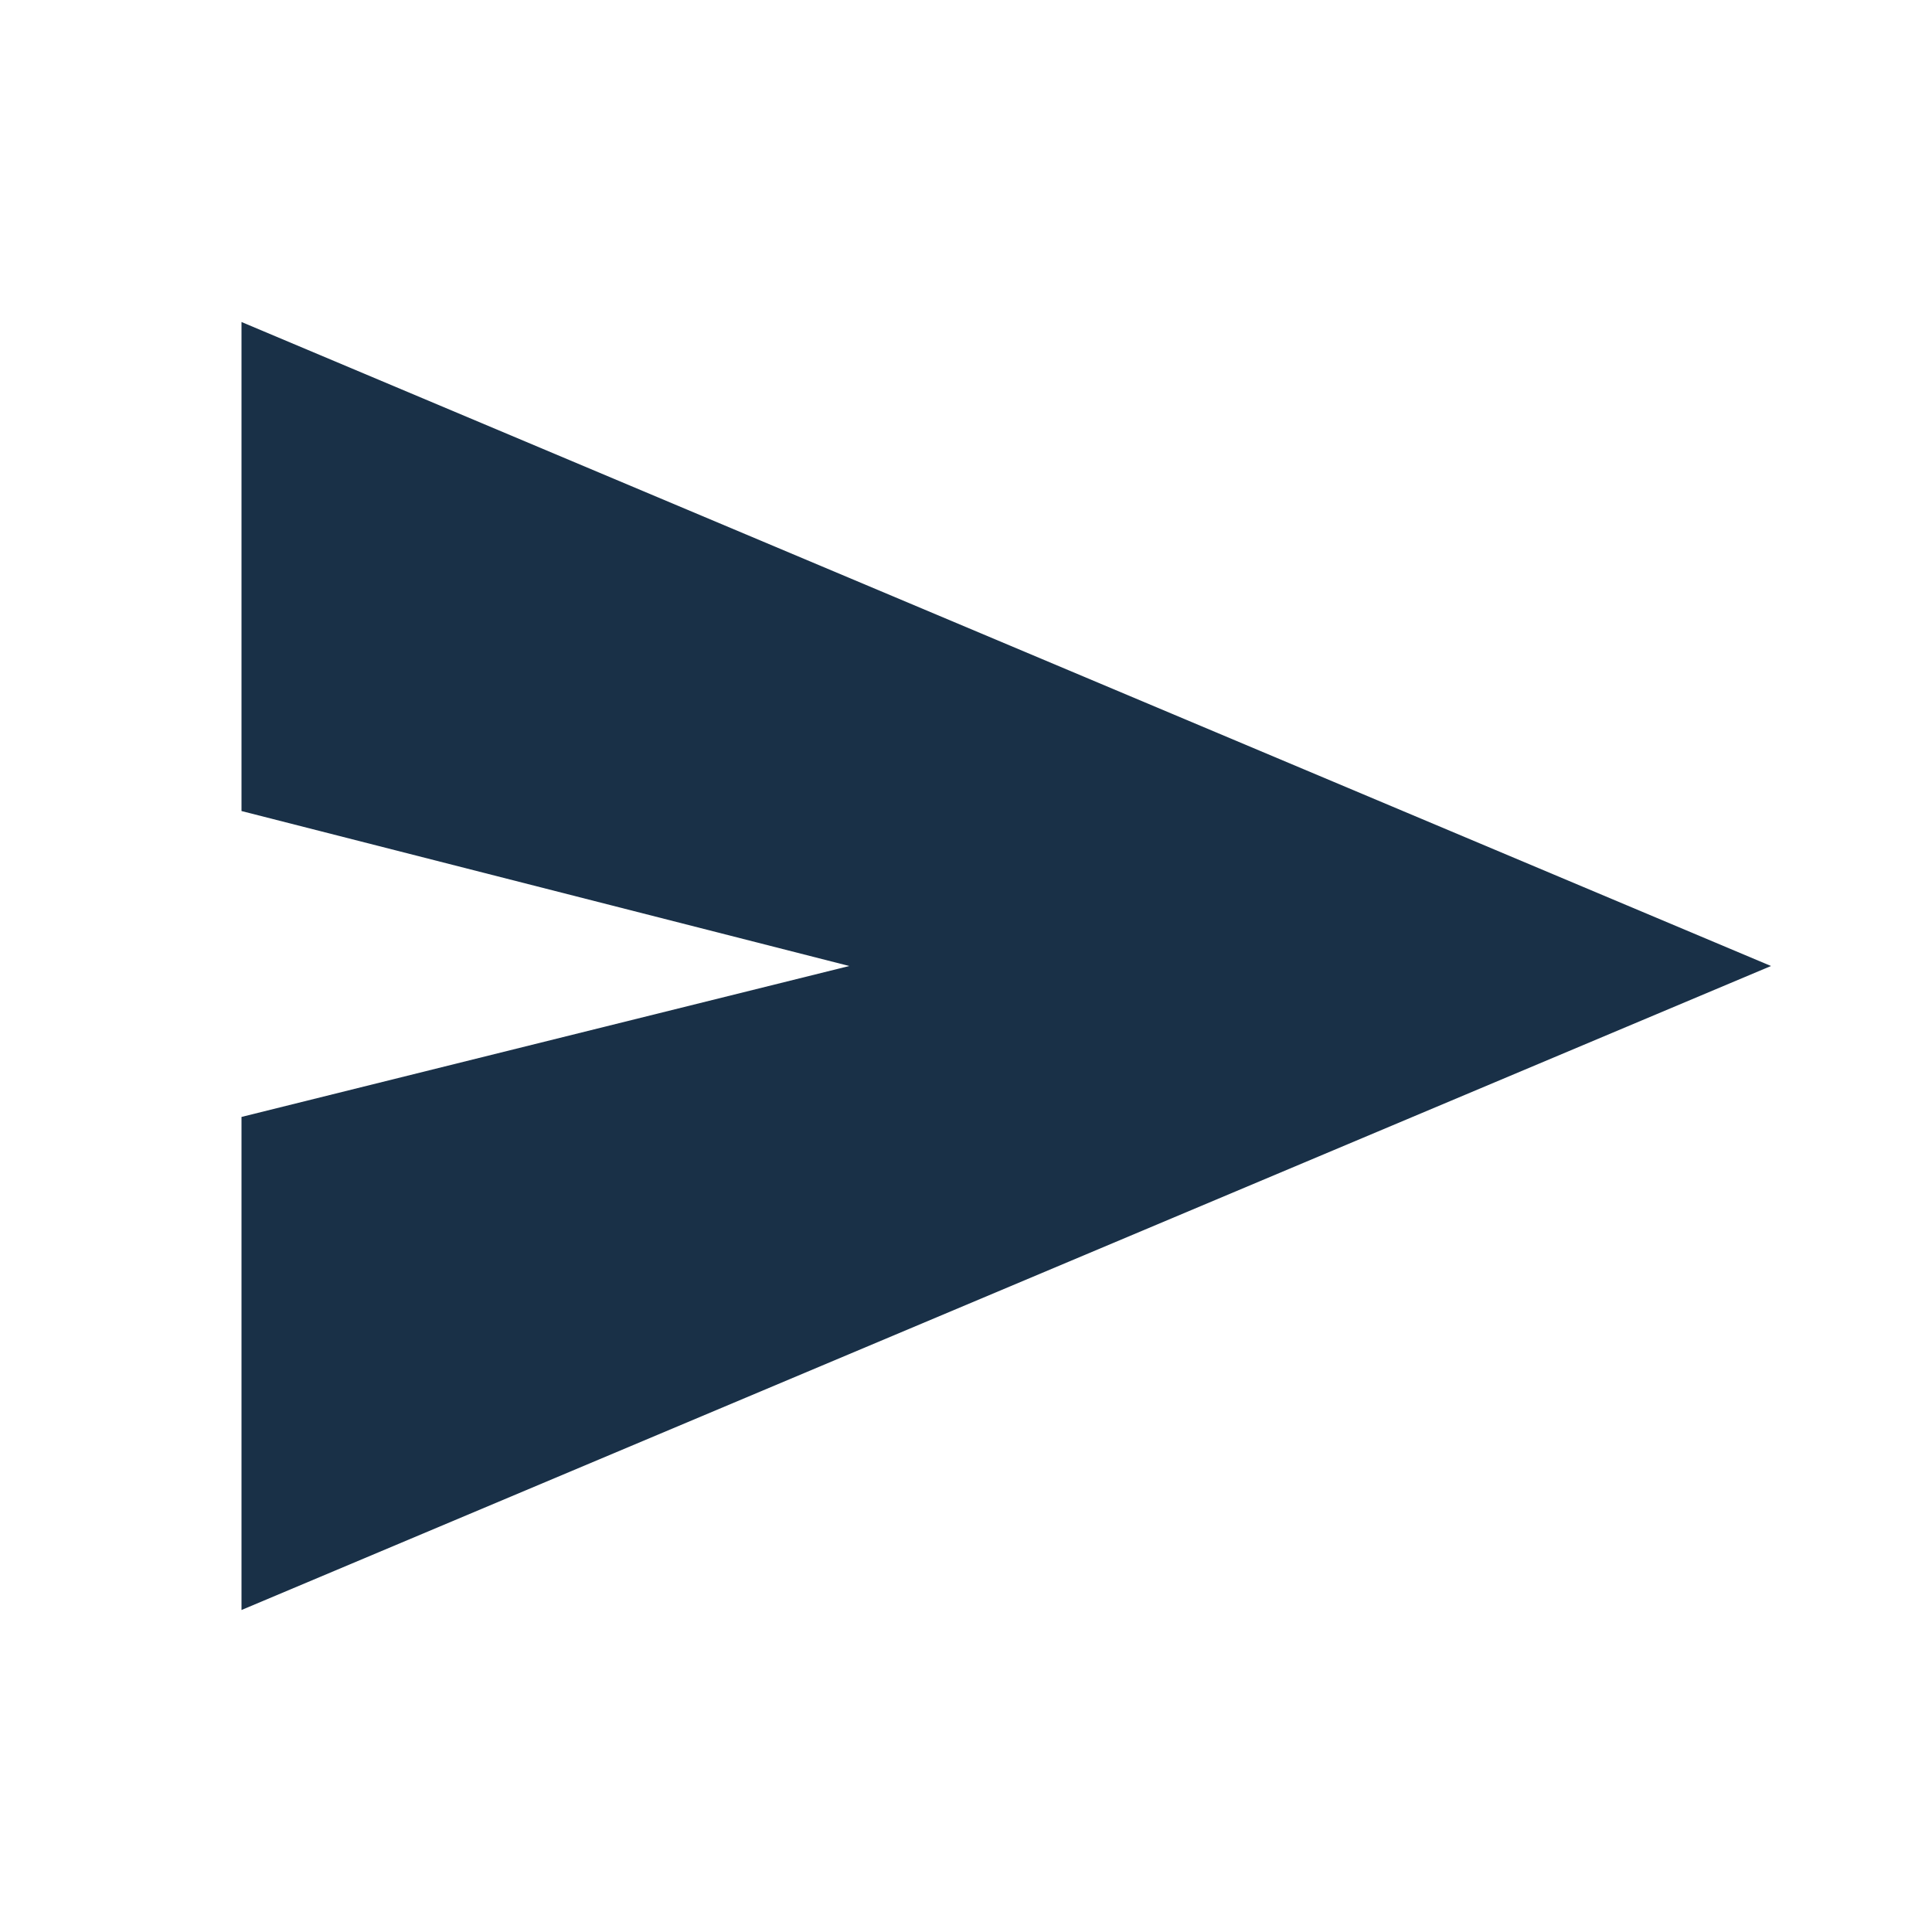 <svg id="SvgjsSvg1109" width="288" height="288" xmlns="http://www.w3.org/2000/svg" version="1.1" xmlns:xlink="http://www.w3.org/1999/xlink" xmlns:svgjs="http://svgjs.com/svgjs"><defs id="SvgjsDefs1110"></defs><g id="SvgjsG1111"><svg xmlns="http://www.w3.org/2000/svg" viewBox="0 -960 960 960" width="288" height="288"><path d="M120-160v-245l302-75-302-77v-243l760 320-760 320Z" fill="#193047" class="color000 svgShape"></path></svg></g></svg>